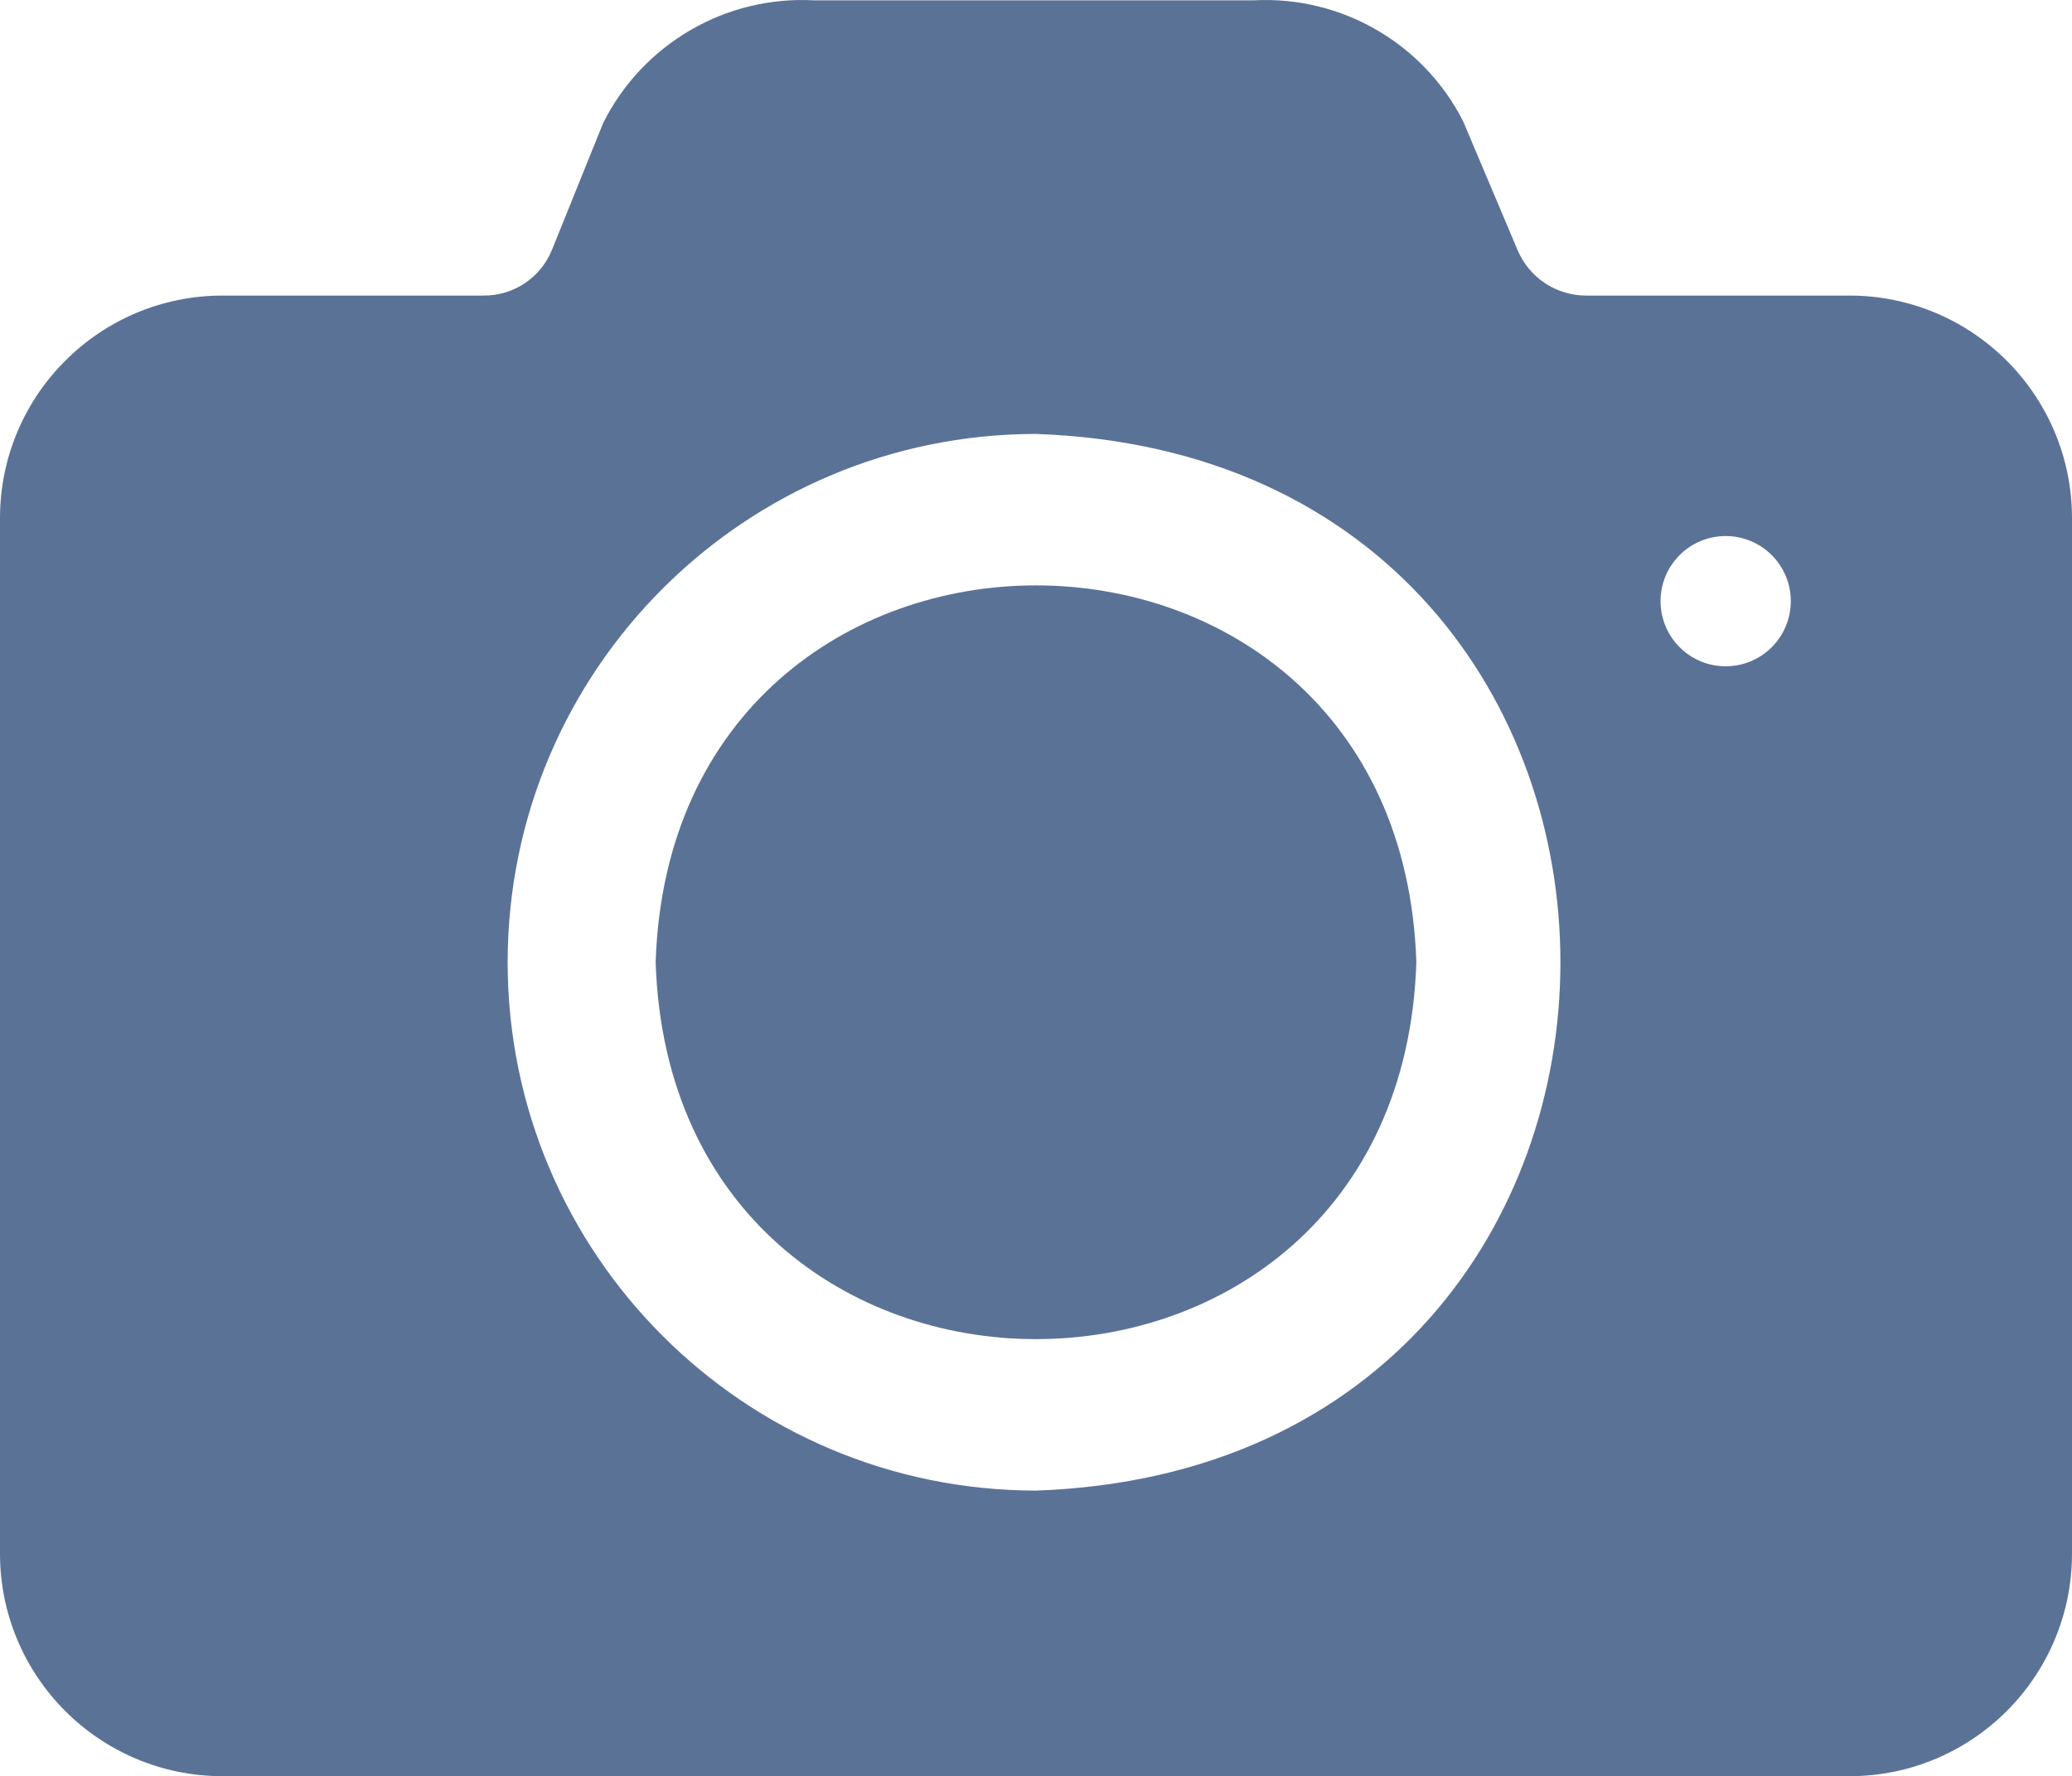 <?xml version="1.0" encoding="UTF-8"?>
<svg id="Layer_1" xmlns="http://www.w3.org/2000/svg" viewBox="0 0 448 384.07">
  <defs>
    <style>
      .cls-1 {
        fill: #5b7297;
      }
    </style>
  </defs>
  <path class="cls-1" d="M400,63.91h-57.12c-6.42-.02-12.2-3.86-14.72-9.76l-11.84-28C307.7,9.28,289.96-.94,271.04.07h-95.04c-19.13-1.02-37.04,9.42-45.6,26.56l-11.04,27.36c-2.44,6.06-8.35,10-14.88,9.92h-56.48C21.52,63.99.08,85.43,0,111.91v224.16c.08,26.48,21.52,47.92,48,48h352c26.48-.08,47.92-21.52,48-48V111.91c-.08-26.48-21.52-47.92-48-48ZM109.76,208.07c.04-63.08,51.16-114.2,114.24-114.24,151.2,5.3,151.17,223.2,0,228.48-63.08-.04-114.2-51.16-114.24-114.24ZM373.12,144.07c-7.78,0-14.08-6.3-14.08-14.08s6.3-14.08,14.08-14.08,14.08,6.3,14.08,14.08-6.3,14.08-14.08,14.08Z"/>
  <path class="cls-1" d="M306.24,208.07c-3.55-108.67-160.96-108.64-164.48,0,3.55,108.67,160.96,108.64,164.48,0Z"/>
</svg>